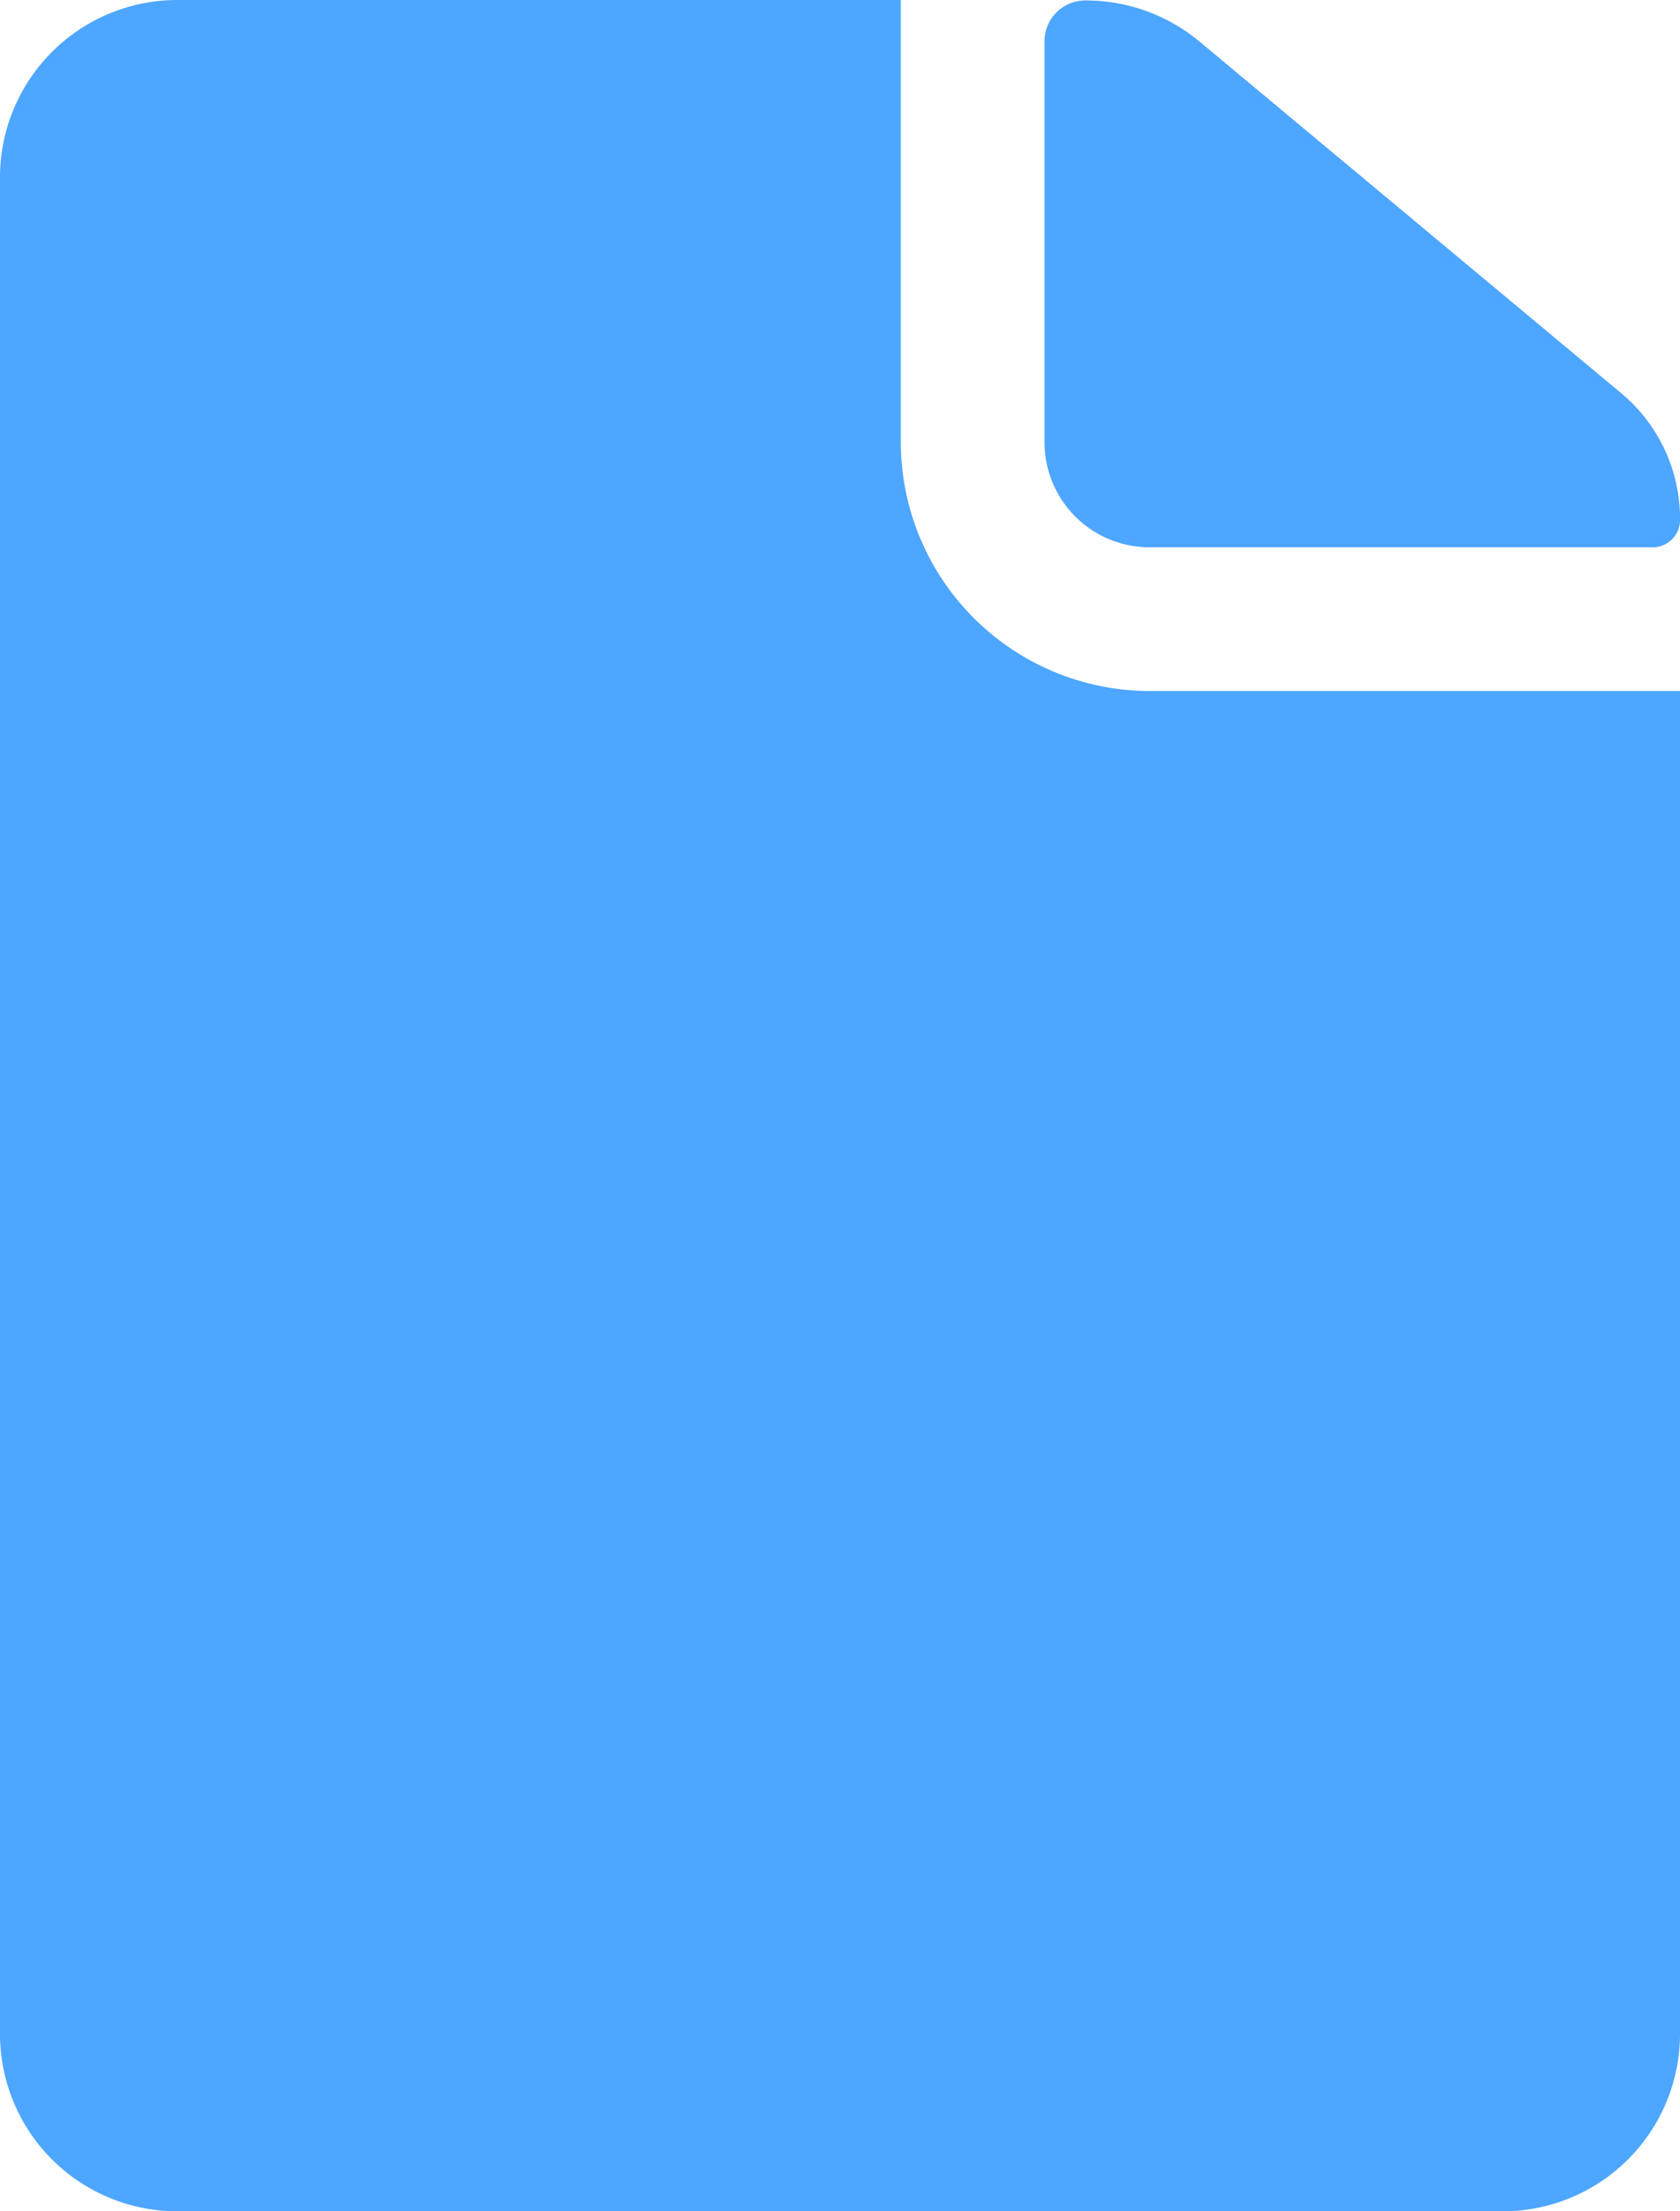 <svg xmlns="http://www.w3.org/2000/svg" width="36.375" height="47.862" viewBox="0 0 36.375 47.862"><defs><style>.a{fill:#4da6ff;}</style></defs><path class="a" d="M22.875,15.778H33.763a.592.592,0,0,0,.6-.6h0a3.541,3.541,0,0,0-1.28-2.74l-9.13-7.61a3.843,3.843,0,0,0-2.465-.885h0a.883.883,0,0,0-.885.885V13.5A2.272,2.272,0,0,0,22.875,15.778Z" transform="translate(2.013 -3.933)"/><path class="a" d="M26.816,13.51V3.938H11.141A3.84,3.84,0,0,0,7.312,7.766v40.2A3.84,3.84,0,0,0,11.141,51.8H39.858a3.84,3.84,0,0,0,3.829-3.829V18.894H32.2A5.393,5.393,0,0,1,26.816,13.51Z" transform="translate(-7.312 -3.938)"/></svg>